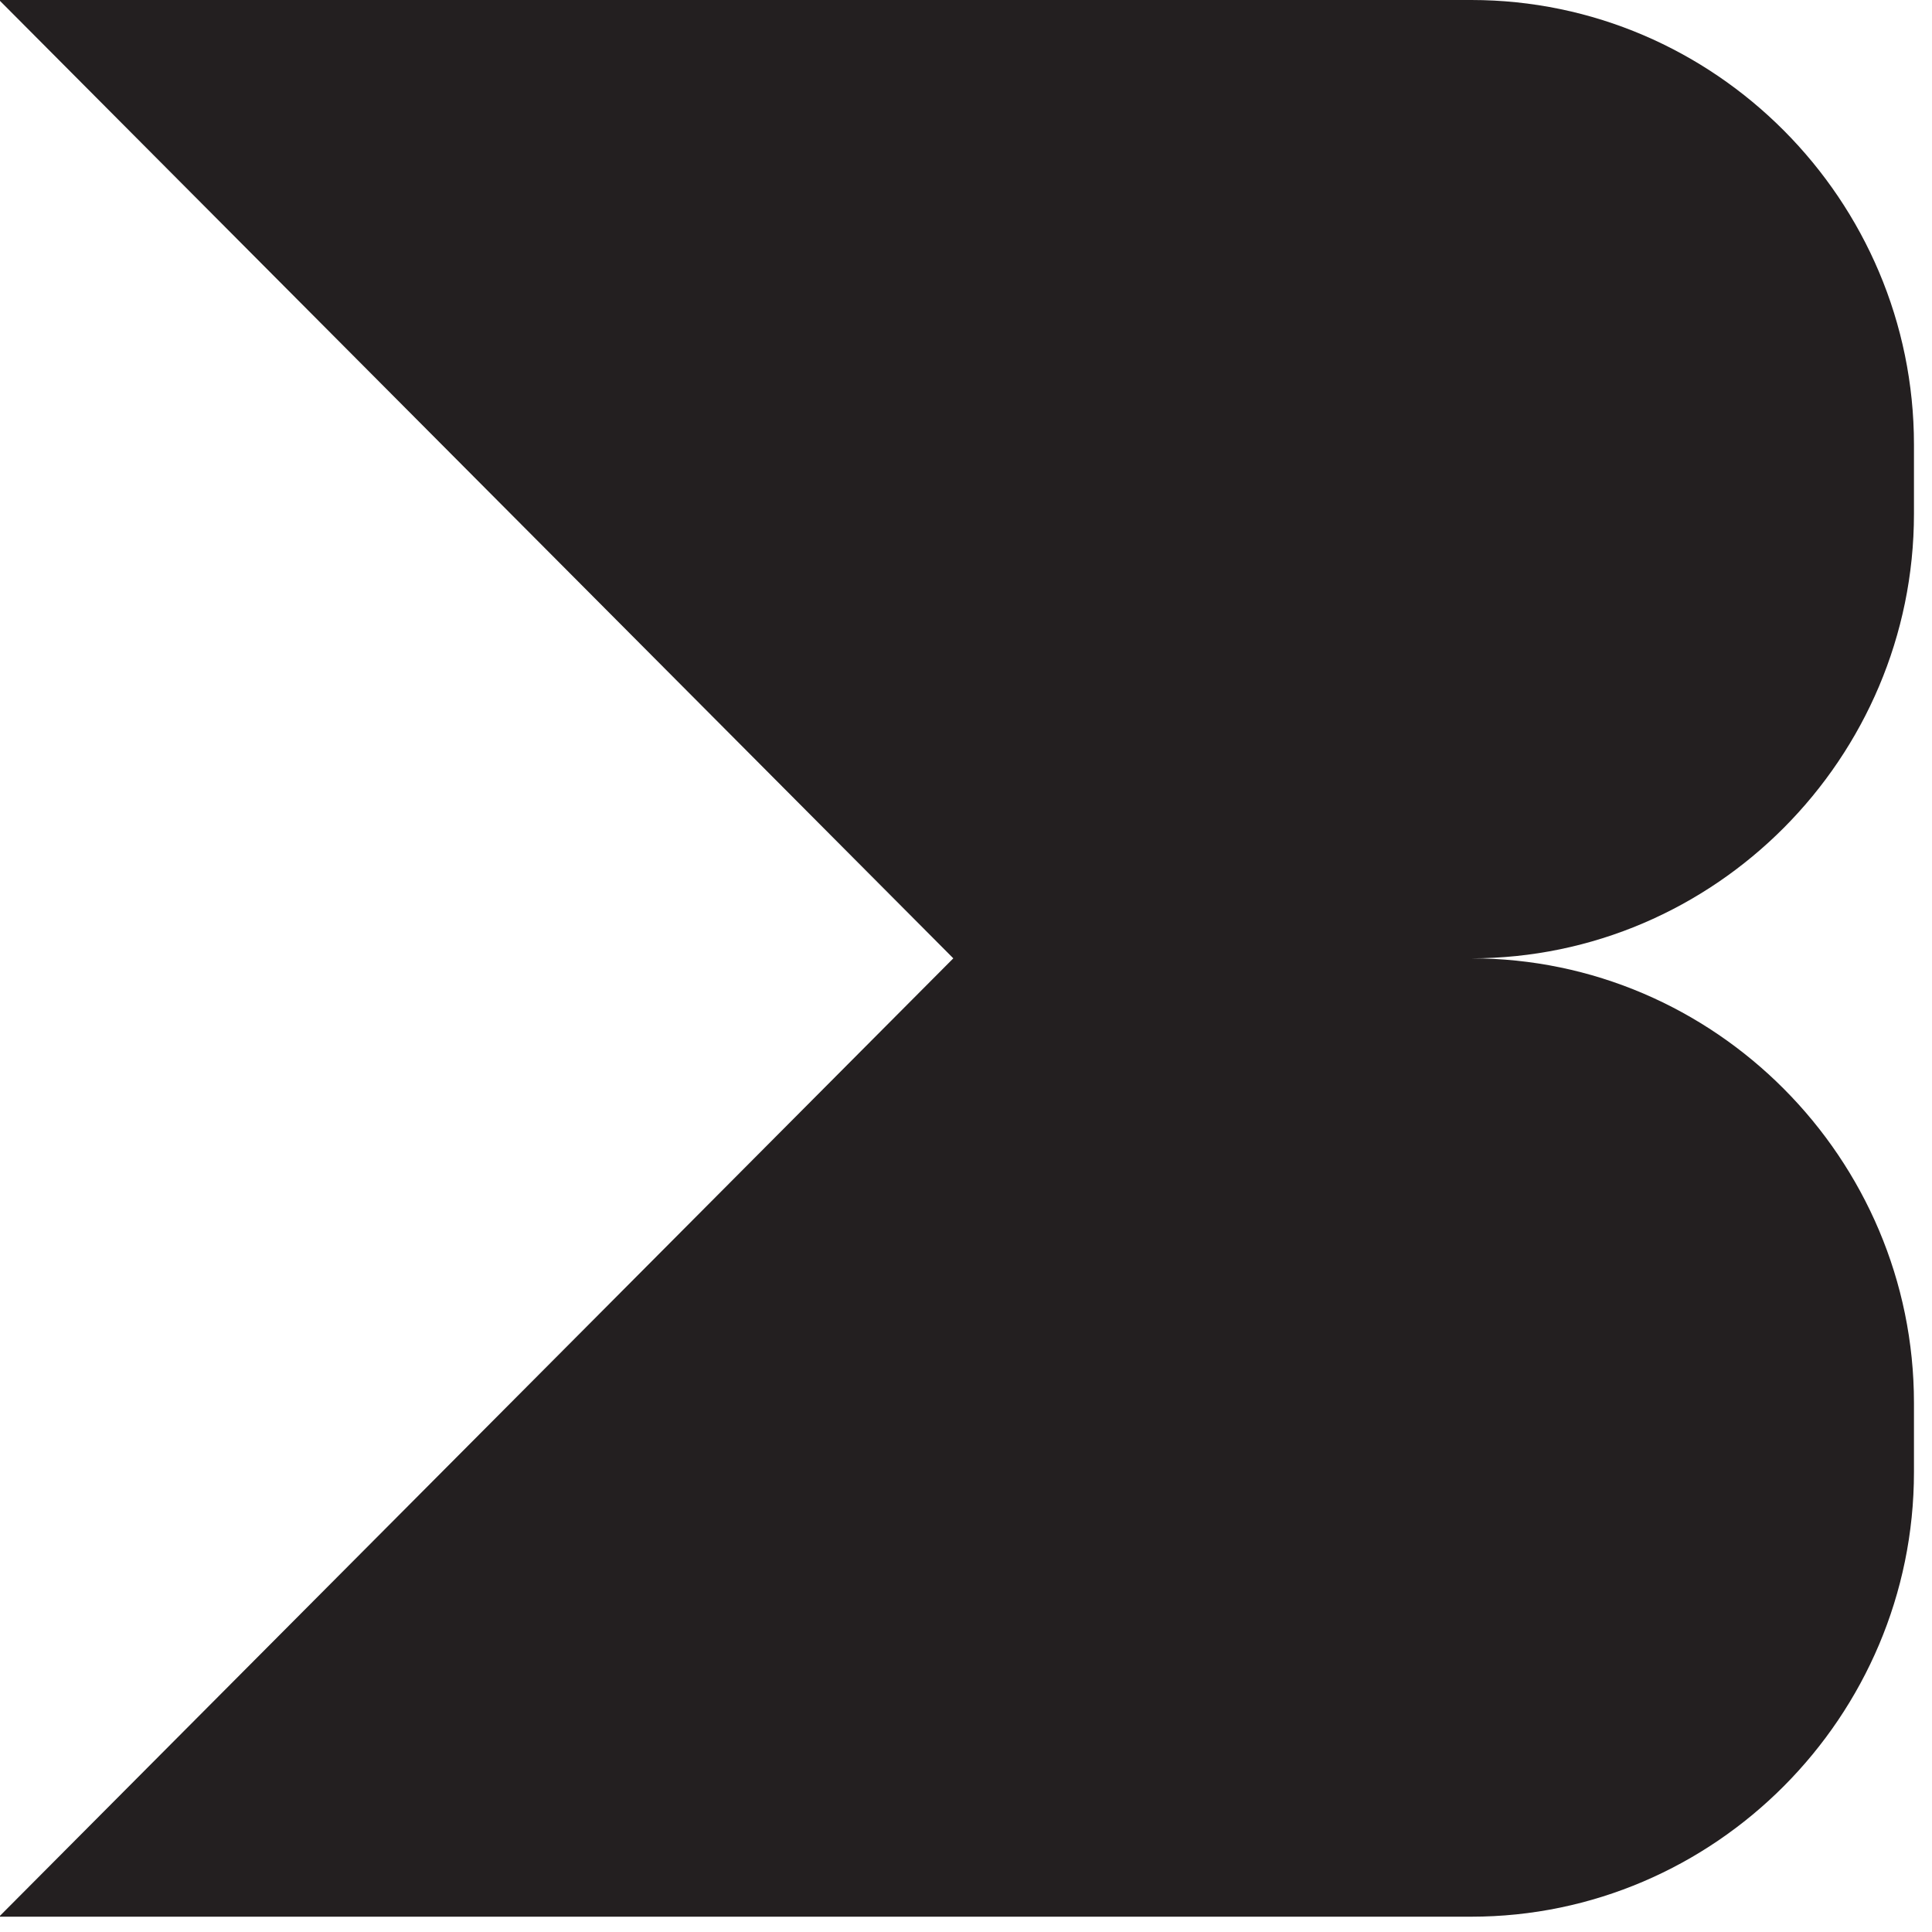 <?xml version="1.0" encoding="utf-8"?>
<svg xmlns="http://www.w3.org/2000/svg" fill="none" height="100%" overflow="visible" preserveAspectRatio="none" style="display: block;" viewBox="0 0 92 92" width="100%">
<path d="M91.141 24.463V21.172C91.141 9.526 81.654 0 70.059 0H0V0.042L45.396 45.635L0 91.228V91.271H70.059C81.654 91.271 91.141 81.742 91.141 70.099V66.807C91.141 55.162 81.654 45.635 70.059 45.635C81.654 45.635 91.141 36.106 91.141 24.463Z" fill="#231F20" id="Vector"/>
</svg>